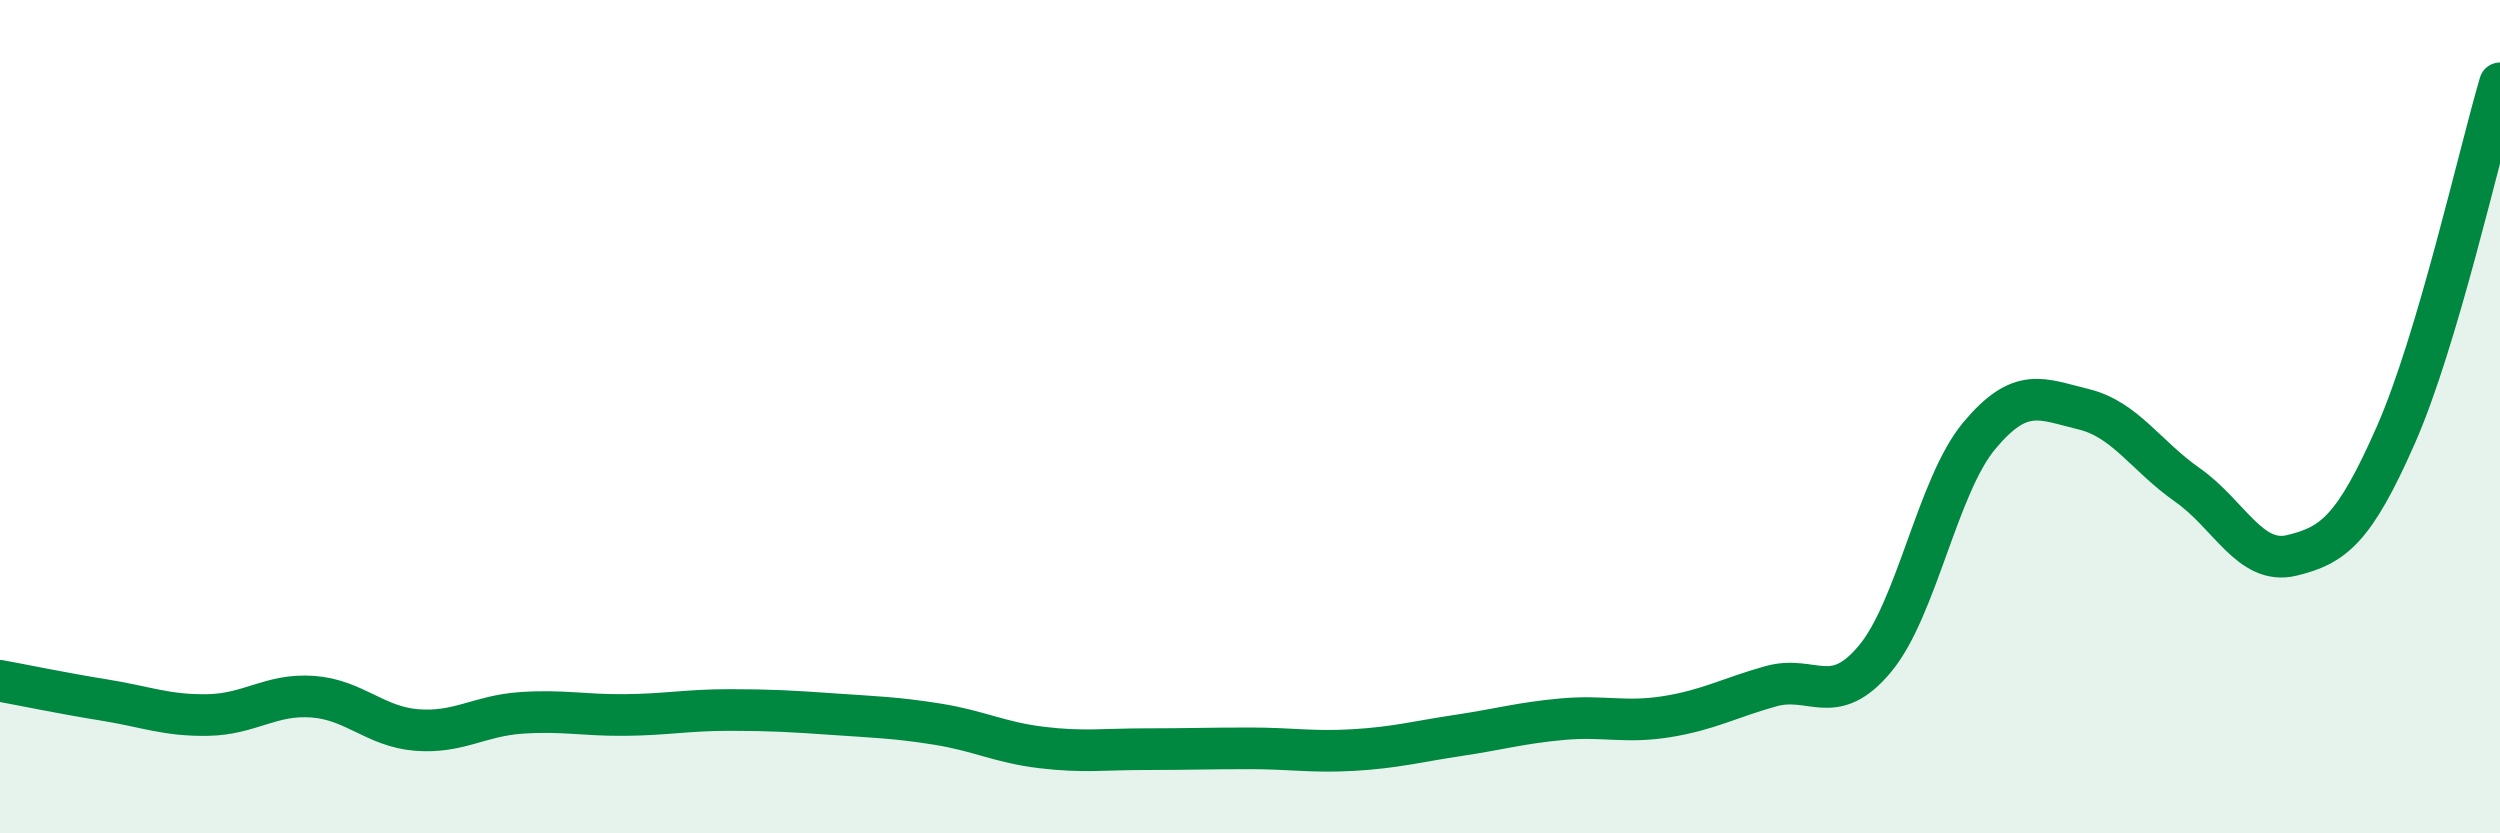 
    <svg width="60" height="20" viewBox="0 0 60 20" xmlns="http://www.w3.org/2000/svg">
      <path
        d="M 0,16.34 C 0.5,16.43 1.5,16.64 2.5,16.8 C 3.5,16.96 4,17.18 5,17.16 C 6,17.14 6.5,16.65 7.5,16.72 C 8.5,16.79 9,17.44 10,17.52 C 11,17.6 11.5,17.18 12.5,17.11 C 13.5,17.04 14,17.17 15,17.16 C 16,17.15 16.5,17.04 17.5,17.04 C 18.5,17.04 19,17.07 20,17.14 C 21,17.21 21.5,17.22 22.5,17.38 C 23.5,17.54 24,17.82 25,17.94 C 26,18.06 26.5,17.98 27.5,17.98 C 28.5,17.98 29,17.96 30,17.96 C 31,17.96 31.5,18.06 32.5,18 C 33.5,17.94 34,17.8 35,17.65 C 36,17.5 36.5,17.35 37.5,17.26 C 38.5,17.17 39,17.36 40,17.2 C 41,17.04 41.5,16.75 42.5,16.47 C 43.5,16.19 44,17.01 45,15.81 C 46,14.61 46.5,11.66 47.5,10.46 C 48.5,9.26 49,9.58 50,9.82 C 51,10.06 51.5,10.94 52.5,11.64 C 53.5,12.34 54,13.57 55,13.33 C 56,13.09 56.5,12.71 57.5,10.44 C 58.5,8.17 59.5,3.69 60,2L60 20L0 20Z"
        fill="#008740"
        opacity="0.1"
        stroke-linecap="round"
        stroke-linejoin="round"
      />
      <path
        d="M 0,16.34 C 0.5,16.43 1.5,16.64 2.5,16.8 C 3.5,16.96 4,17.18 5,17.16 C 6,17.14 6.5,16.65 7.5,16.72 C 8.5,16.79 9,17.44 10,17.52 C 11,17.6 11.5,17.18 12.5,17.11 C 13.5,17.04 14,17.17 15,17.16 C 16,17.15 16.5,17.04 17.5,17.04 C 18.5,17.04 19,17.07 20,17.14 C 21,17.21 21.5,17.22 22.5,17.38 C 23.5,17.54 24,17.82 25,17.94 C 26,18.06 26.5,17.98 27.5,17.98 C 28.5,17.98 29,17.96 30,17.96 C 31,17.96 31.5,18.06 32.5,18 C 33.5,17.94 34,17.8 35,17.65 C 36,17.5 36.5,17.35 37.5,17.26 C 38.5,17.17 39,17.36 40,17.2 C 41,17.04 41.5,16.75 42.5,16.47 C 43.5,16.19 44,17.01 45,15.81 C 46,14.61 46.5,11.66 47.5,10.46 C 48.5,9.26 49,9.58 50,9.82 C 51,10.06 51.5,10.94 52.5,11.64 C 53.5,12.34 54,13.57 55,13.33 C 56,13.09 56.5,12.71 57.5,10.44 C 58.5,8.17 59.5,3.69 60,2"
        stroke="#008740"
        stroke-width="1"
        fill="none"
        stroke-linecap="round"
        stroke-linejoin="round"
      />
    </svg>
  